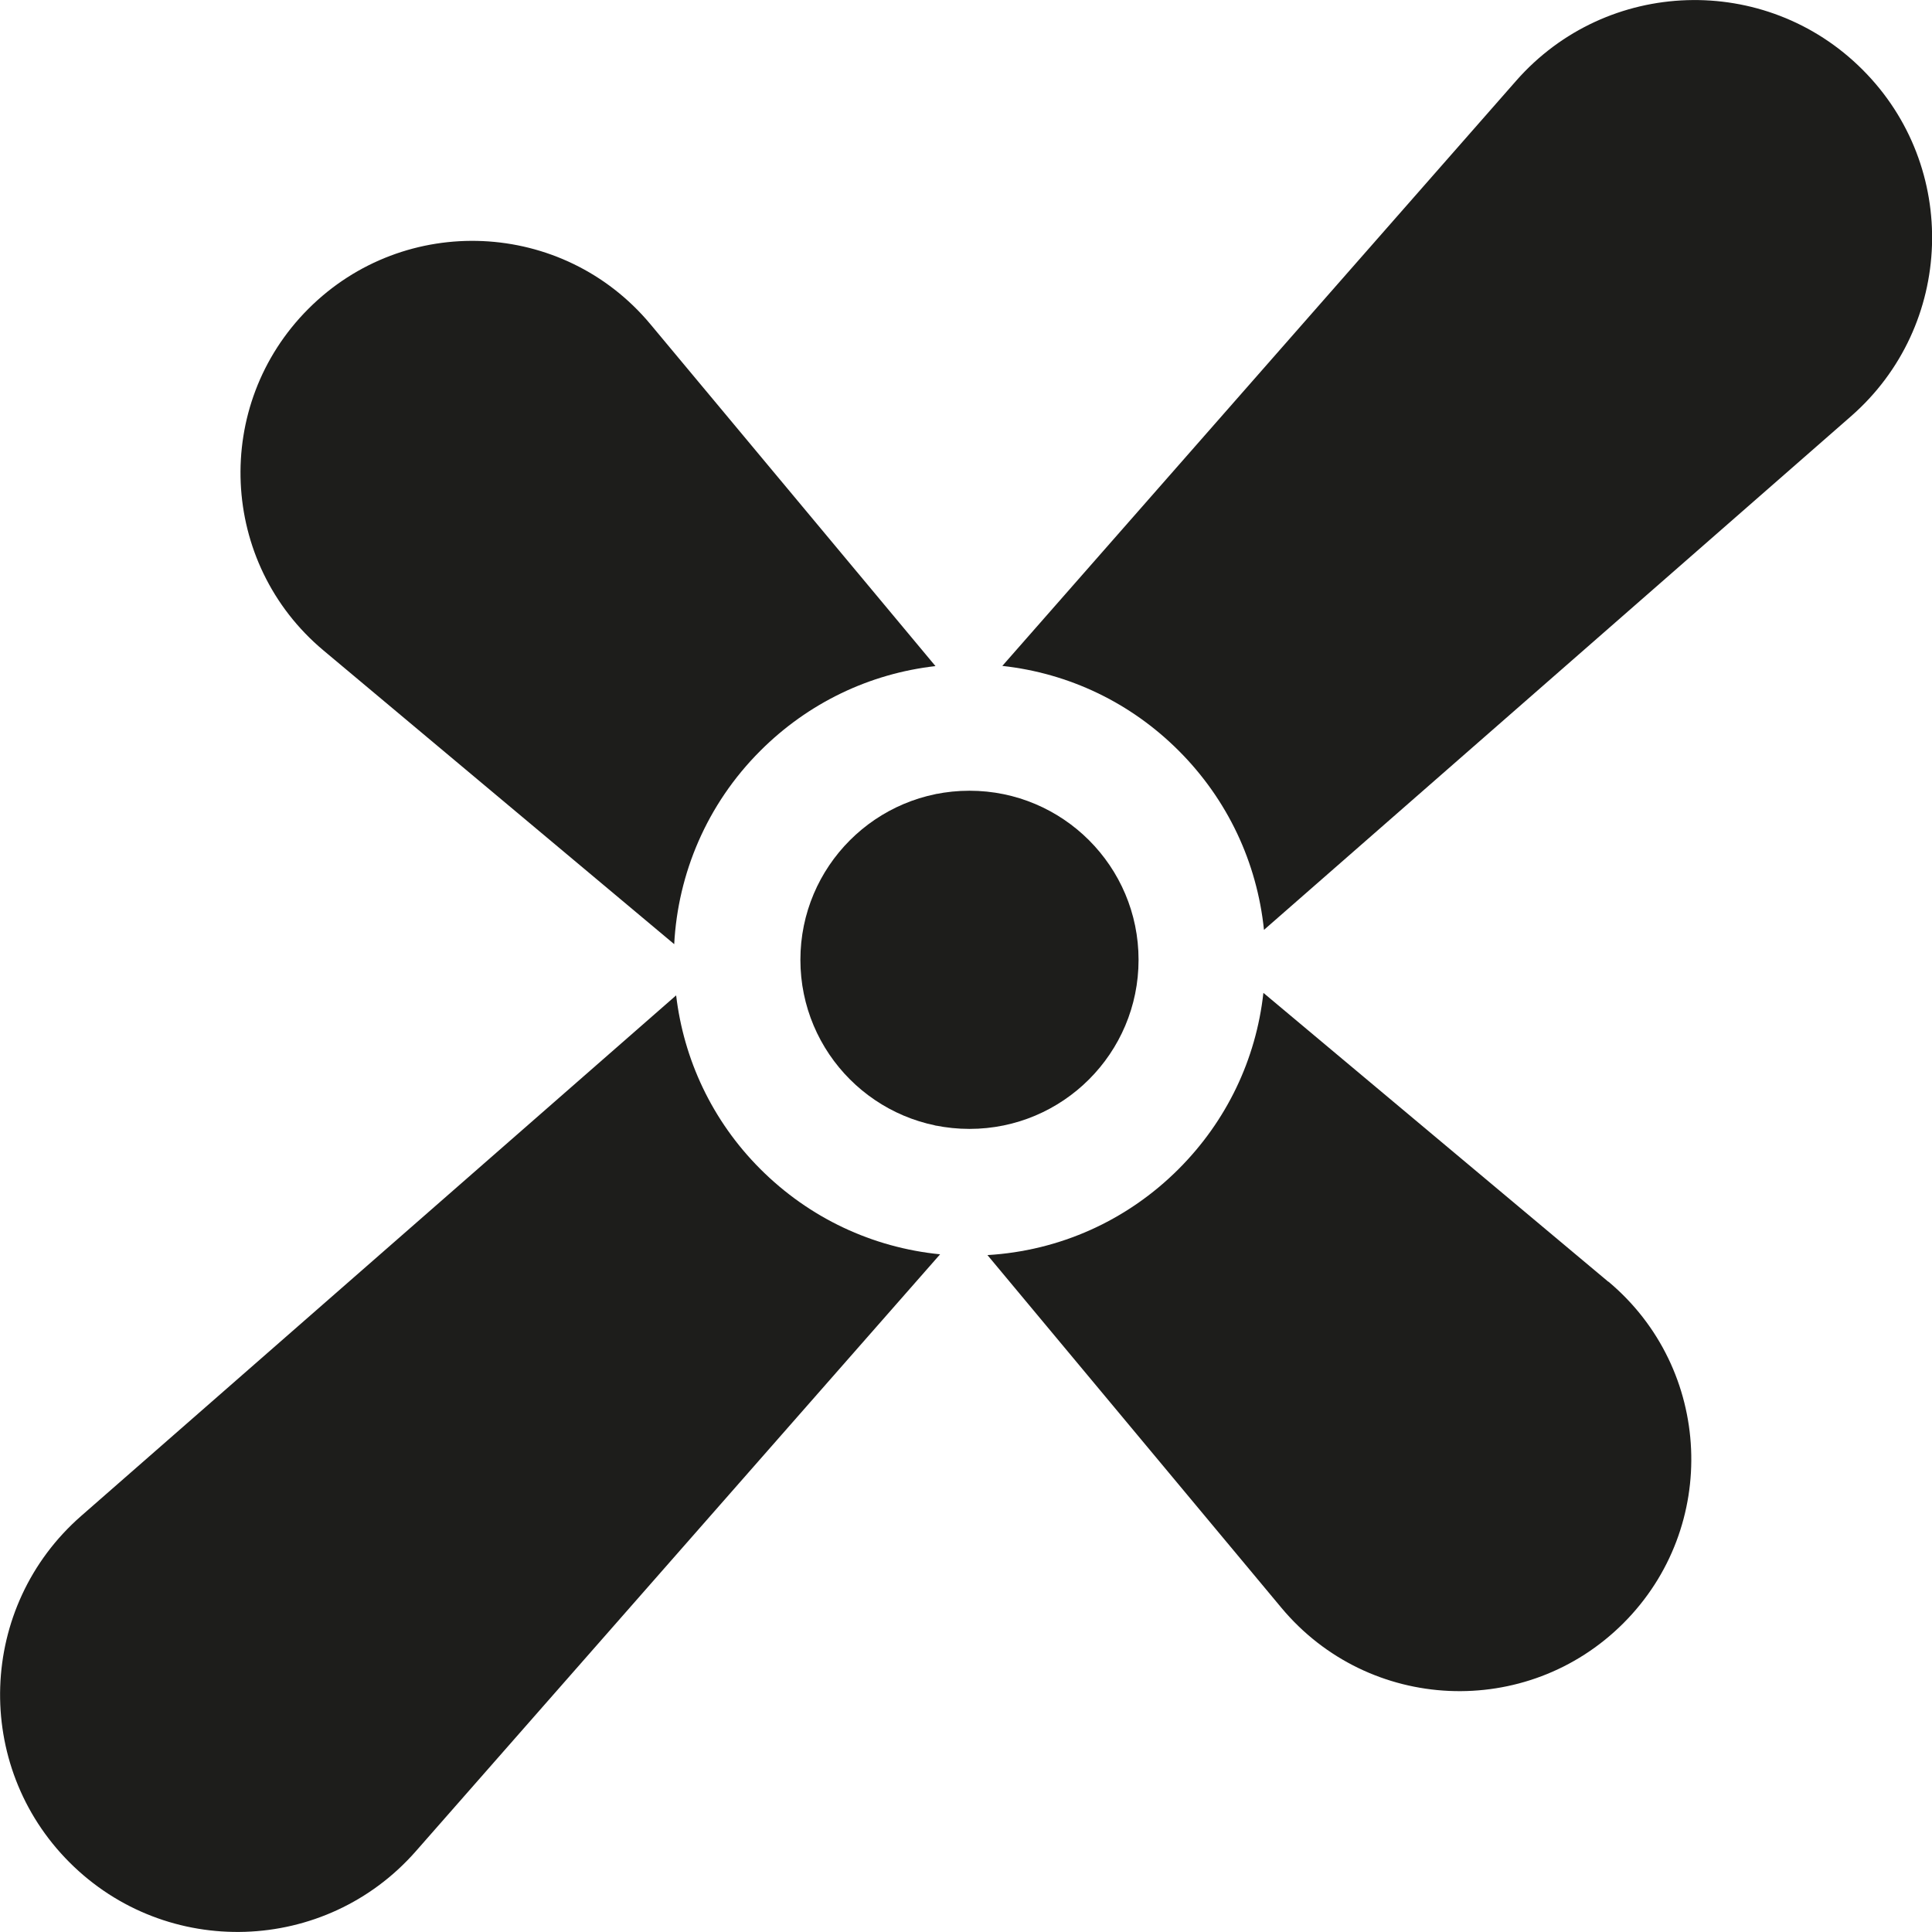 <svg xmlns="http://www.w3.org/2000/svg" version="1.1" xmlns:xlink="http://www.w3.org/1999/xlink" width="99.98" height="99.98"><svg id="SvgjsSvg1007" data-name="Calque 2" xmlns="http://www.w3.org/2000/svg" viewBox="0 0 99.98 99.98">
  <defs>
    <style>
      .cls-1 {
        fill: #1d1d1b;
      }
    </style>
  </defs>
  <g id="SvgjsG1006" data-name="Calque 1">
    <g>
      <circle class="cls-1" cx="50.17" cy="49.67" r="8.75"></circle>
      <g>
        <path class="cls-1" d="M50.17,58.42s-.03,0-.04,0c.01,0,.03,0,.04,0h0Z"></path>
        <path class="cls-1" d="M39.35,60.5c-2.52-2.52-3.97-5.7-4.36-8.99l-30.79,26.94c-5.35,4.68-5.62,12.91-.6,17.93,5.02,5.02,13.24,4.75,17.92-.58l27.13-30.89c-3.51-.35-6.77-1.88-9.3-4.41Z"></path>
        <path class="cls-1" d="M48.3,58.21c.11.02.21.05.32.07-.11-.02-.21-.04-.32-.07Z"></path>
      </g>
      <g>
        <path class="cls-1" d="M50.17,40.93h0s-.03,0-.04,0c.01,0,.03,0,.04,0Z"></path>
        <path class="cls-1" d="M39.35,38.85c2.47-2.47,5.64-3.99,9.06-4.38l-14.75-17.69c-4.52-5.42-12.71-5.79-17.7-.8h0c-4.98,4.98-4.62,13.16.78,17.68l18.15,15.2c.19-3.64,1.68-7.23,4.45-10Z"></path>
        <path class="cls-1" d="M48.62,41.07c-.11.02-.21.04-.32.07.11-.02.21-.05.32-.07Z"></path>
      </g>
      <g>
        <path class="cls-1" d="M48.62,41.07c-.11.02-.21.04-.32.07.11-.02.21-.05.32-.07Z"></path>
        <path class="cls-1" d="M96.38,3.6h0c-5.02-5.02-13.24-4.75-17.92.58l-26.59,30.28c3.45.38,6.64,1.9,9.13,4.39,2.52,2.52,4.05,5.77,4.41,9.27l30.38-26.58c5.35-4.68,5.62-12.91.6-17.93Z"></path>
        <path class="cls-1" d="M50.13,40.93s.03,0,.04,0h0s-.03,0-.04,0Z"></path>
      </g>
      <g>
        <path class="cls-1" d="M48.62,58.28c-.11-.02-.21-.04-.32-.07.11.02.21.05.32.07Z"></path>
        <path class="cls-1" d="M83.23,66.33l-17.85-14.95c-.38,3.44-1.9,6.63-4.39,9.12-2.67,2.67-6.16,4.23-9.89,4.45l15.21,18.25c4.52,5.42,12.71,5.79,17.7.8h0c4.98-4.98,4.62-13.16-.78-17.68Z"></path>
        <path class="cls-1" d="M50.13,58.42s.03,0,.04,0h0s-.03,0-.04,0Z"></path>
      </g>
    </g>
  </g>
</svg><style>@media (prefers-color-scheme: light) { :root { filter: none; } }
@media (prefers-color-scheme: dark) { :root { filter: none; } }
</style></svg>